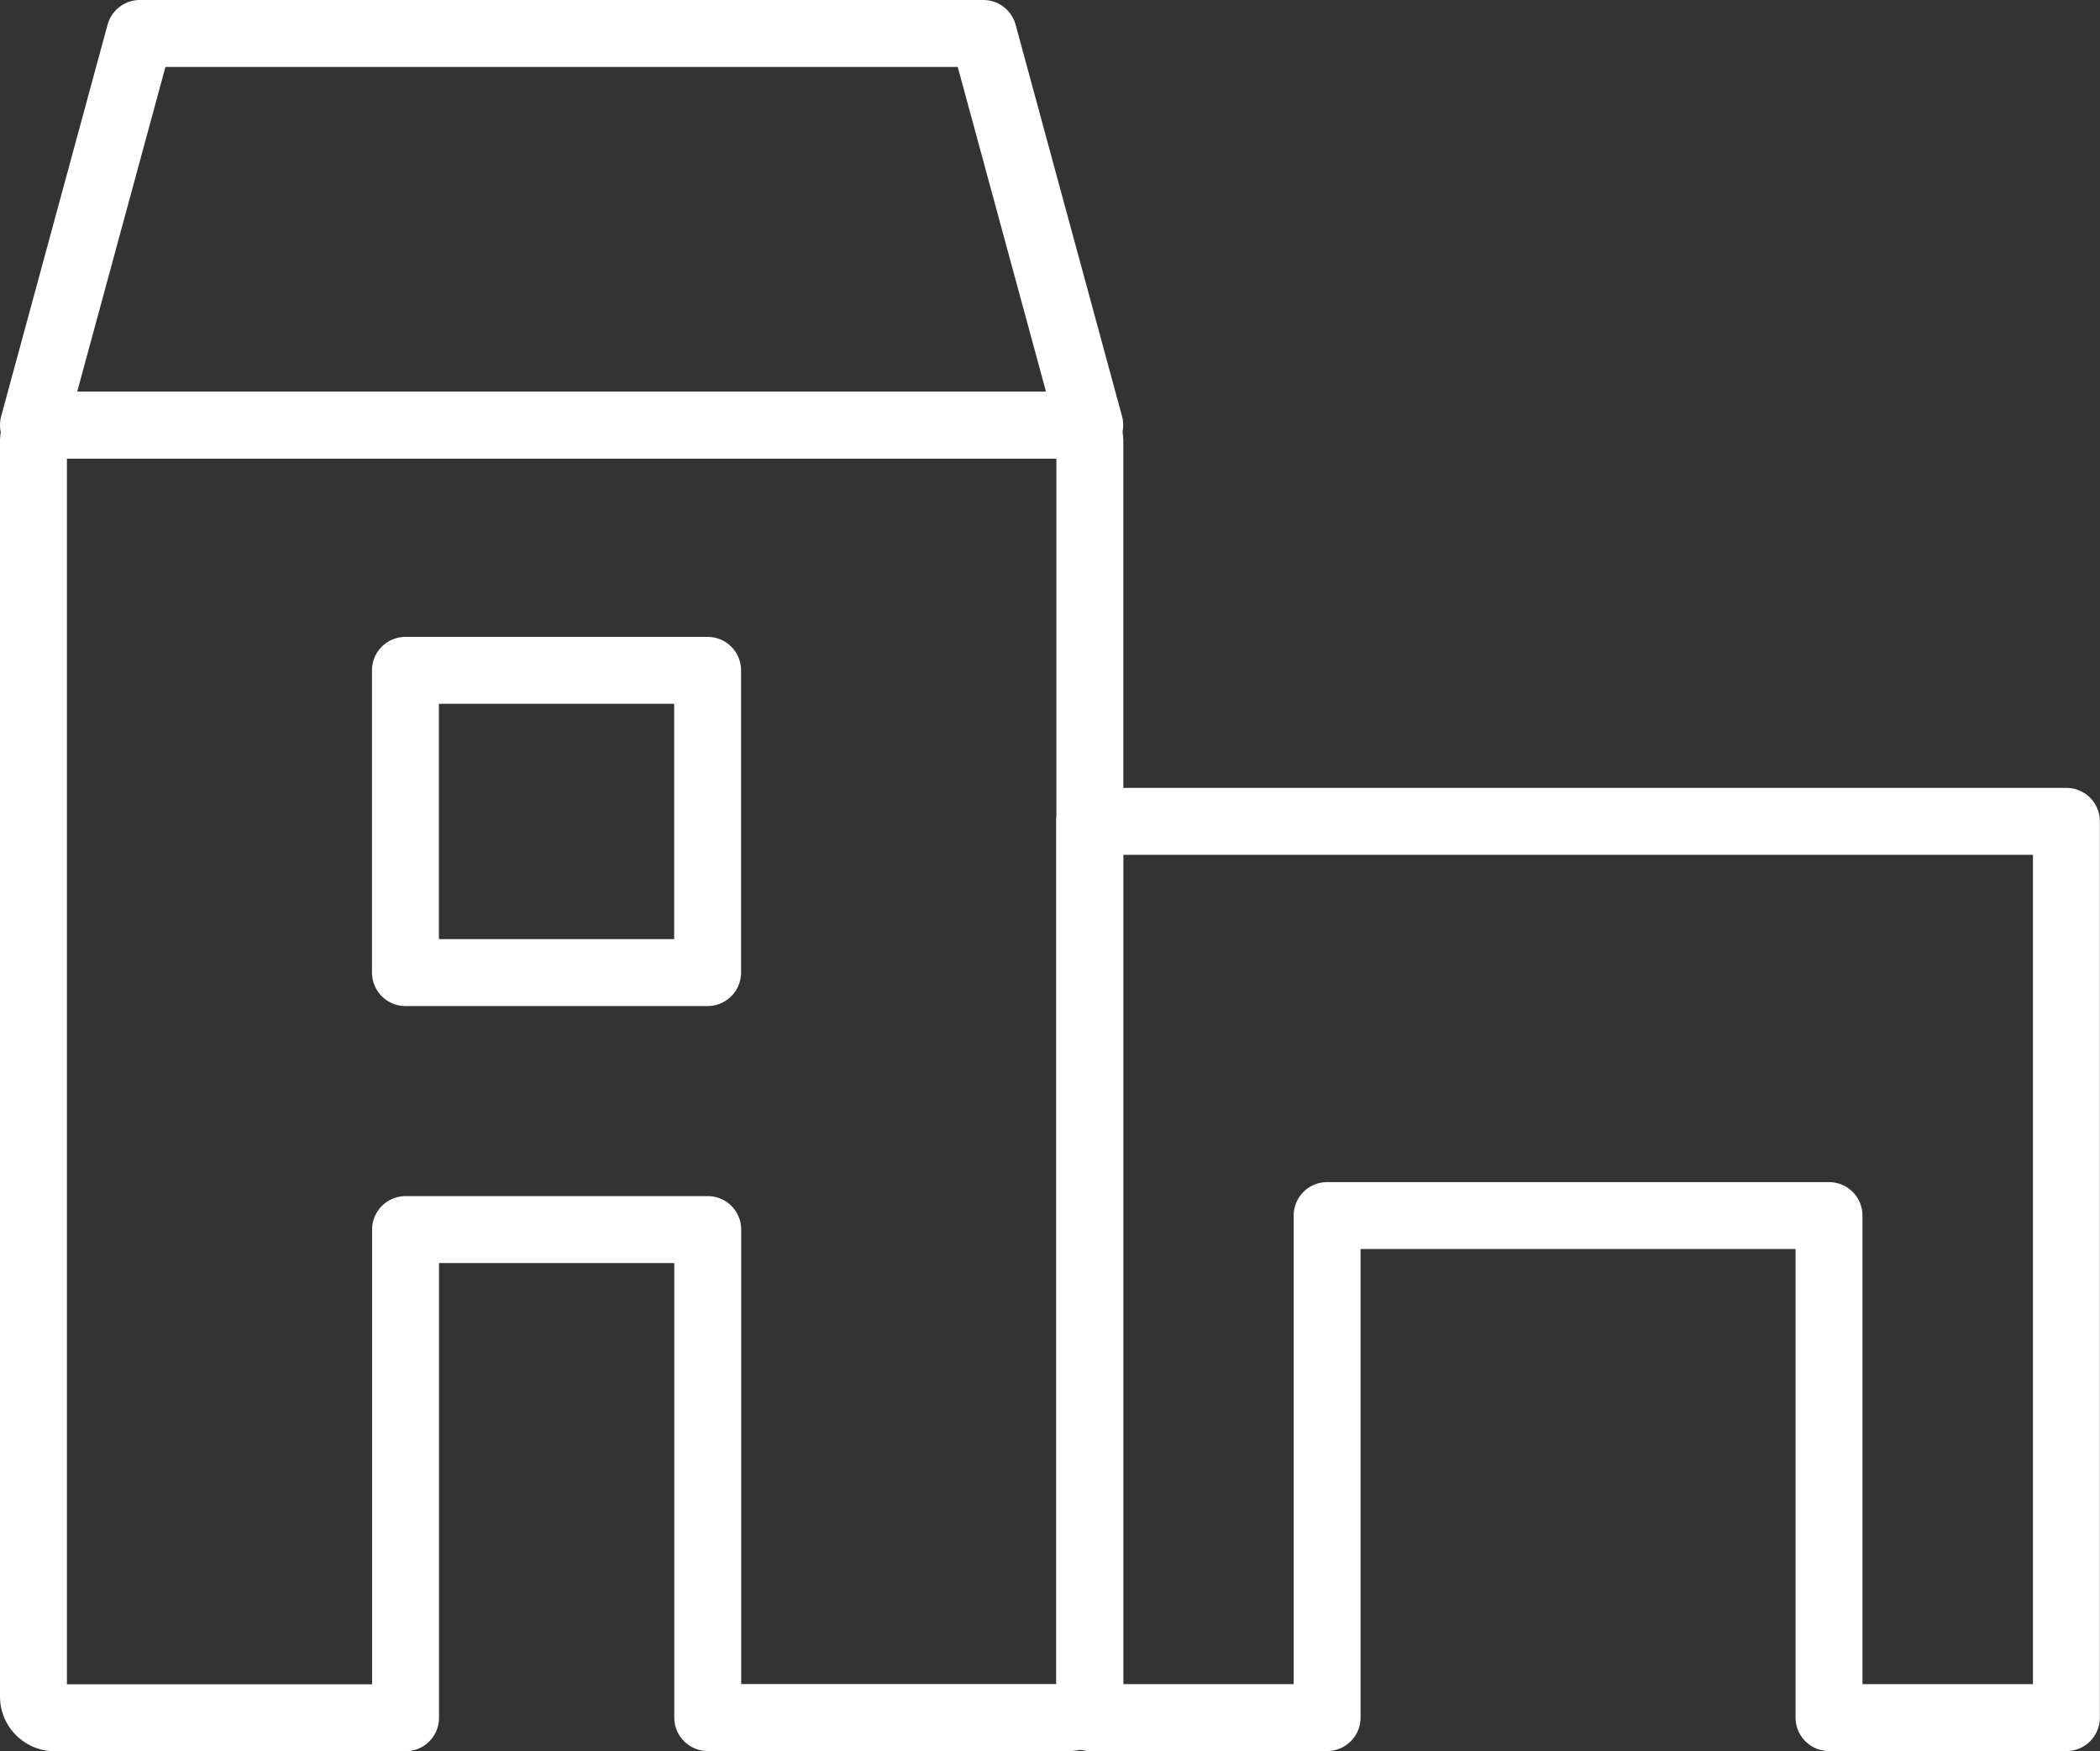 <svg xmlns="http://www.w3.org/2000/svg" width="62.762" height="52.324" viewBox="0 0 62.762 52.324">
  <rect x="0" y="0" width="62.762" height="52.324" fill="#333333" stroke="none"/>
  <g id="Group_108" data-name="Group 108" transform="translate(-90.379 -262.175)">
    <path id="Path_48" data-name="Path 48" d="M122.719,299.961H91.608a.636.636,0,0,0-.229.489v37.5a.636.636,0,0,0,.636.636H102.5V324h9.031v14.58h10.784a.636.636,0,0,0,.636-.636v-37.5A.636.636,0,0,0,122.719,299.961Z" transform="translate(0 -25.086)" fill="none" stroke="#fff" stroke-linecap="round" stroke-linejoin="round" stroke-width="2"/>
    <rect id="Rectangle_59" data-name="Rectangle 59" width="9.031" height="9.031" transform="translate(102.496 282.204)" fill="none" stroke="#fff" stroke-linecap="round" stroke-linejoin="round" stroke-width="2"/>
    <path id="Path_49" data-name="Path 49" d="M119.767,263.175H94.559l-3.18,11.7h31.569Z" fill="none" stroke="#fff" stroke-linecap="round" stroke-linejoin="round" stroke-width="2"/>
    <path id="Path_50" data-name="Path 50" d="M190.636,337.2v26.779h7.095v-15h15v15h7.095V337.2Z" transform="translate(-67.689 -50.484)" fill="none" stroke="#fff" stroke-linecap="round" stroke-linejoin="round" stroke-width="2"/>
  </g>
</svg>

